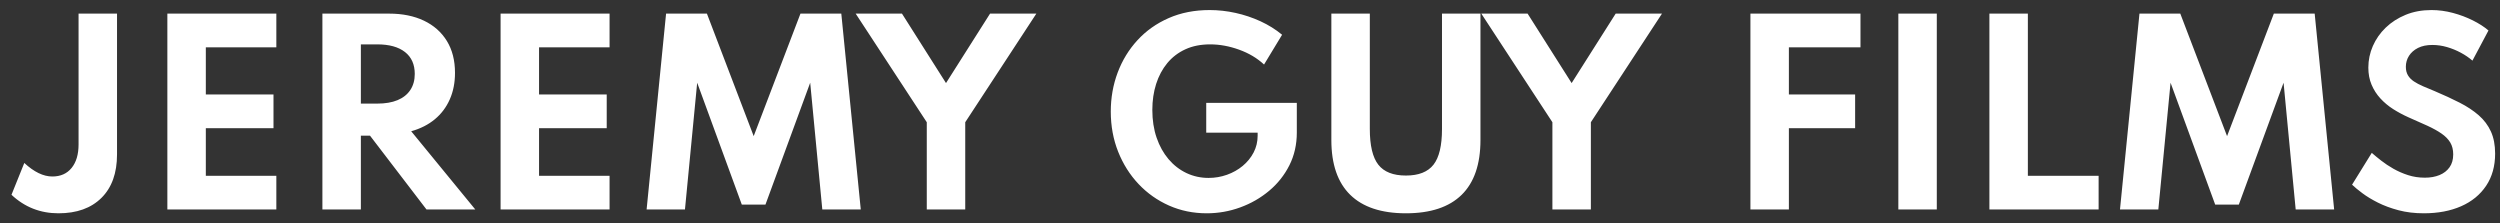 <?xml version="1.0" encoding="UTF-8"?>
<svg width="179px" height="16px" viewBox="0 0 179 16" version="1.1" xmlns="http://www.w3.org/2000/svg" xmlns:xlink="http://www.w3.org/1999/xlink">
    <rect x="0" y="0" width="179" height="16" fill="#333333" stroke="none"/>
    <title>JEREMYGUYFILMS</title>
    <g id="Page-1" stroke="none" stroke-width="1" fill="none" fill-rule="evenodd">
        <g id="Artboard" transform="translate(-98, -114)" fill="#FFFFFF" fill-rule="nonzero">
            <path d="M102.188,129.272 C103.497,129.272 104.523,128.904 105.265,128.167 C106.008,127.43 106.379,126.393 106.379,125.056 L106.379,125.056 L106.379,114.975 L103.625,114.975 L103.625,124.342 C103.625,125.056 103.459,125.617 103.127,126.025 C102.796,126.433 102.336,126.637 101.746,126.637 C101.106,126.637 100.437,126.314 99.74,125.668 L99.74,125.668 L98.822,127.946 C99.763,128.83 100.885,129.272 102.188,129.272 Z M117.786,129 L117.786,126.586 L112.737,126.586 L112.737,123.177 L117.582,123.177 L117.582,120.763 L112.737,120.763 L112.737,117.389 L117.786,117.389 L117.786,114.975 L109.983,114.975 L109.983,129 L117.786,129 Z M123.838,129 L123.838,123.713 L124.492,123.713 L128.538,129 L132.032,129 L127.442,123.398 C128.105,123.212 128.669,122.925 129.133,122.54 C129.598,122.155 129.955,121.68 130.204,121.116 C130.454,120.552 130.578,119.919 130.578,119.216 C130.578,118.327 130.384,117.566 129.996,116.934 C129.608,116.302 129.061,115.818 128.356,115.481 C127.65,115.144 126.818,114.975 125.861,114.975 L125.861,114.975 L121.084,114.975 L121.084,129 L123.838,129 Z M125.011,121.418 L123.838,121.418 L123.838,117.177 L125.011,117.177 C125.866,117.177 126.528,117.359 126.996,117.725 C127.463,118.09 127.697,118.613 127.697,119.293 C127.697,119.741 127.591,120.125 127.378,120.445 C127.165,120.765 126.861,121.007 126.464,121.171 C126.068,121.336 125.583,121.418 125.011,121.418 L125.011,121.418 Z M141.645,129 L141.645,126.586 L136.596,126.586 L136.596,123.177 L141.441,123.177 L141.441,120.763 L136.596,120.763 L136.596,117.389 L141.645,117.389 L141.645,114.975 L133.842,114.975 L133.842,129 L141.645,129 Z M147.043,129 L147.918,119.922 L151.114,128.651 L152.806,128.651 L156.01,119.922 L156.877,129 L159.631,129 L158.237,114.975 L155.313,114.975 L151.964,123.747 L148.615,114.975 L145.691,114.975 L144.297,129 L147.043,129 Z M167.111,129 L167.111,122.752 L172.203,114.975 L168.888,114.975 L165.734,119.948 L162.581,114.975 L159.266,114.975 L164.357,122.752 L164.357,129 L167.111,129 Z M184.4,129.272 C185.228,129.272 186.027,129.132 186.797,128.851 C187.568,128.571 188.259,128.174 188.871,127.661 C189.483,127.148 189.966,126.539 190.321,125.834 C190.675,125.128 190.852,124.348 190.852,123.492 L190.852,123.492 L190.852,121.367 L184.366,121.367 L184.366,123.501 L188.047,123.501 L188.047,123.713 C188.047,124.149 187.95,124.552 187.758,124.92 C187.565,125.288 187.304,125.609 186.976,125.88 C186.647,126.153 186.272,126.364 185.85,126.514 C185.427,126.664 184.99,126.739 184.536,126.739 C183.97,126.739 183.441,126.623 182.951,126.391 C182.461,126.158 182.033,125.827 181.667,125.396 C181.302,124.965 181.017,124.453 180.813,123.858 C180.609,123.263 180.507,122.6 180.507,121.868 C180.507,121.2 180.598,120.581 180.779,120.011 C180.961,119.442 181.227,118.945 181.578,118.519 C181.93,118.094 182.362,117.764 182.875,117.529 C183.387,117.294 183.978,117.177 184.647,117.177 C185.327,117.177 186.017,117.303 186.716,117.555 C187.416,117.807 188.013,118.162 188.506,118.621 L188.506,118.621 L189.798,116.488 C189.339,116.108 188.823,115.787 188.251,115.523 C187.678,115.26 187.082,115.06 186.462,114.924 C185.841,114.788 185.225,114.72 184.613,114.72 C183.53,114.72 182.553,114.911 181.68,115.294 C180.808,115.676 180.062,116.203 179.445,116.875 C178.827,117.546 178.354,118.32 178.025,119.195 C177.697,120.071 177.532,121.001 177.532,121.987 C177.532,123.019 177.708,123.977 178.059,124.861 C178.411,125.745 178.898,126.517 179.521,127.177 C180.145,127.837 180.873,128.351 181.706,128.72 C182.539,129.088 183.437,129.272 184.4,129.272 Z M198.663,129.272 C200.426,129.272 201.756,128.831 202.654,127.95 C203.552,127.069 204.001,125.761 204.001,124.028 L204.001,124.028 L204.001,114.975 L201.247,114.975 L201.247,123.237 C201.247,124.421 201.045,125.273 200.639,125.791 C200.234,126.31 199.576,126.569 198.663,126.569 C197.751,126.569 197.092,126.31 196.687,125.791 C196.282,125.273 196.079,124.421 196.079,123.237 L196.079,123.237 L196.079,114.975 L193.325,114.975 L193.325,124.028 C193.325,125.761 193.776,127.069 194.677,127.95 C195.578,128.831 196.907,129.272 198.663,129.272 Z M211.906,129 L211.906,122.752 L216.998,114.975 L213.683,114.975 L210.529,119.948 L207.376,114.975 L204.061,114.975 L209.152,122.752 L209.152,129 L211.906,129 Z M226.084,129 L226.084,123.178 L230.827,123.177 L230.827,120.763 L226.084,120.764 L226.084,117.389 L231.21,117.389 L231.21,114.975 L223.33,114.975 L223.33,129 L226.084,129 Z M236.675,129 L236.675,114.975 L233.921,114.975 L233.921,129 L236.675,129 Z M248.261,129 L248.261,126.586 L243.195,126.586 L243.195,114.975 L240.441,114.975 L240.441,129 L248.261,129 Z M252.536,129 L253.412,119.922 L256.608,128.651 L258.299,128.651 L261.504,119.922 L262.371,129 L265.125,129 L263.731,114.975 L260.807,114.975 L257.458,123.747 L254.109,114.975 L251.185,114.975 L249.791,129 L252.536,129 Z M271.542,129.272 C272.562,129.272 273.455,129.103 274.22,128.766 C274.985,128.429 275.581,127.94 276.009,127.3 C276.437,126.66 276.651,125.892 276.651,124.996 C276.651,124.385 276.55,123.858 276.349,123.415 C276.148,122.974 275.857,122.587 275.478,122.255 C275.098,121.924 274.642,121.622 274.109,121.35 C273.577,121.078 272.982,120.803 272.324,120.525 C272.018,120.401 271.738,120.283 271.483,120.173 C271.228,120.062 271.01,119.946 270.828,119.824 C270.647,119.702 270.507,119.558 270.408,119.391 C270.308,119.224 270.259,119.021 270.259,118.783 C270.259,118.494 270.334,118.232 270.484,117.997 C270.634,117.762 270.849,117.573 271.13,117.431 C271.411,117.29 271.752,117.219 272.154,117.219 C272.511,117.219 272.864,117.27 273.212,117.372 C273.561,117.474 273.89,117.609 274.199,117.776 C274.507,117.943 274.784,118.131 275.027,118.341 L275.027,118.341 L276.175,116.182 C275.869,115.921 275.495,115.68 275.053,115.46 C274.611,115.239 274.135,115.06 273.625,114.924 C273.115,114.788 272.605,114.72 272.095,114.72 C271.415,114.72 270.798,114.833 270.246,115.06 C269.693,115.287 269.217,115.593 268.818,115.978 C268.418,116.363 268.111,116.802 267.896,117.296 C267.68,117.788 267.573,118.304 267.573,118.843 C267.573,119.296 267.651,119.705 267.807,120.071 C267.962,120.436 268.173,120.763 268.44,121.052 C268.706,121.341 269.011,121.595 269.353,121.813 C269.696,122.031 270.058,122.225 270.437,122.395 C270.947,122.617 271.402,122.819 271.801,123.003 C272.201,123.187 272.538,123.374 272.813,123.564 C273.088,123.754 273.296,123.967 273.438,124.202 C273.579,124.437 273.65,124.722 273.65,125.056 C273.65,125.424 273.562,125.732 273.387,125.978 C273.211,126.225 272.972,126.41 272.668,126.535 C272.365,126.66 272.015,126.722 271.619,126.722 C271.194,126.722 270.793,126.661 270.416,126.539 C270.039,126.417 269.689,126.264 269.366,126.08 C269.043,125.896 268.751,125.702 268.491,125.498 C268.23,125.294 268.006,125.11 267.819,124.945 L267.819,124.945 L266.408,127.224 C266.59,127.399 266.836,127.603 267.148,127.835 C267.459,128.068 267.832,128.293 268.265,128.511 C268.699,128.729 269.191,128.911 269.74,129.055 C270.29,129.2 270.891,129.272 271.542,129.272 Z" id="JEREMYGUYFILMS"></path>
        </g>
    </g>
</svg>